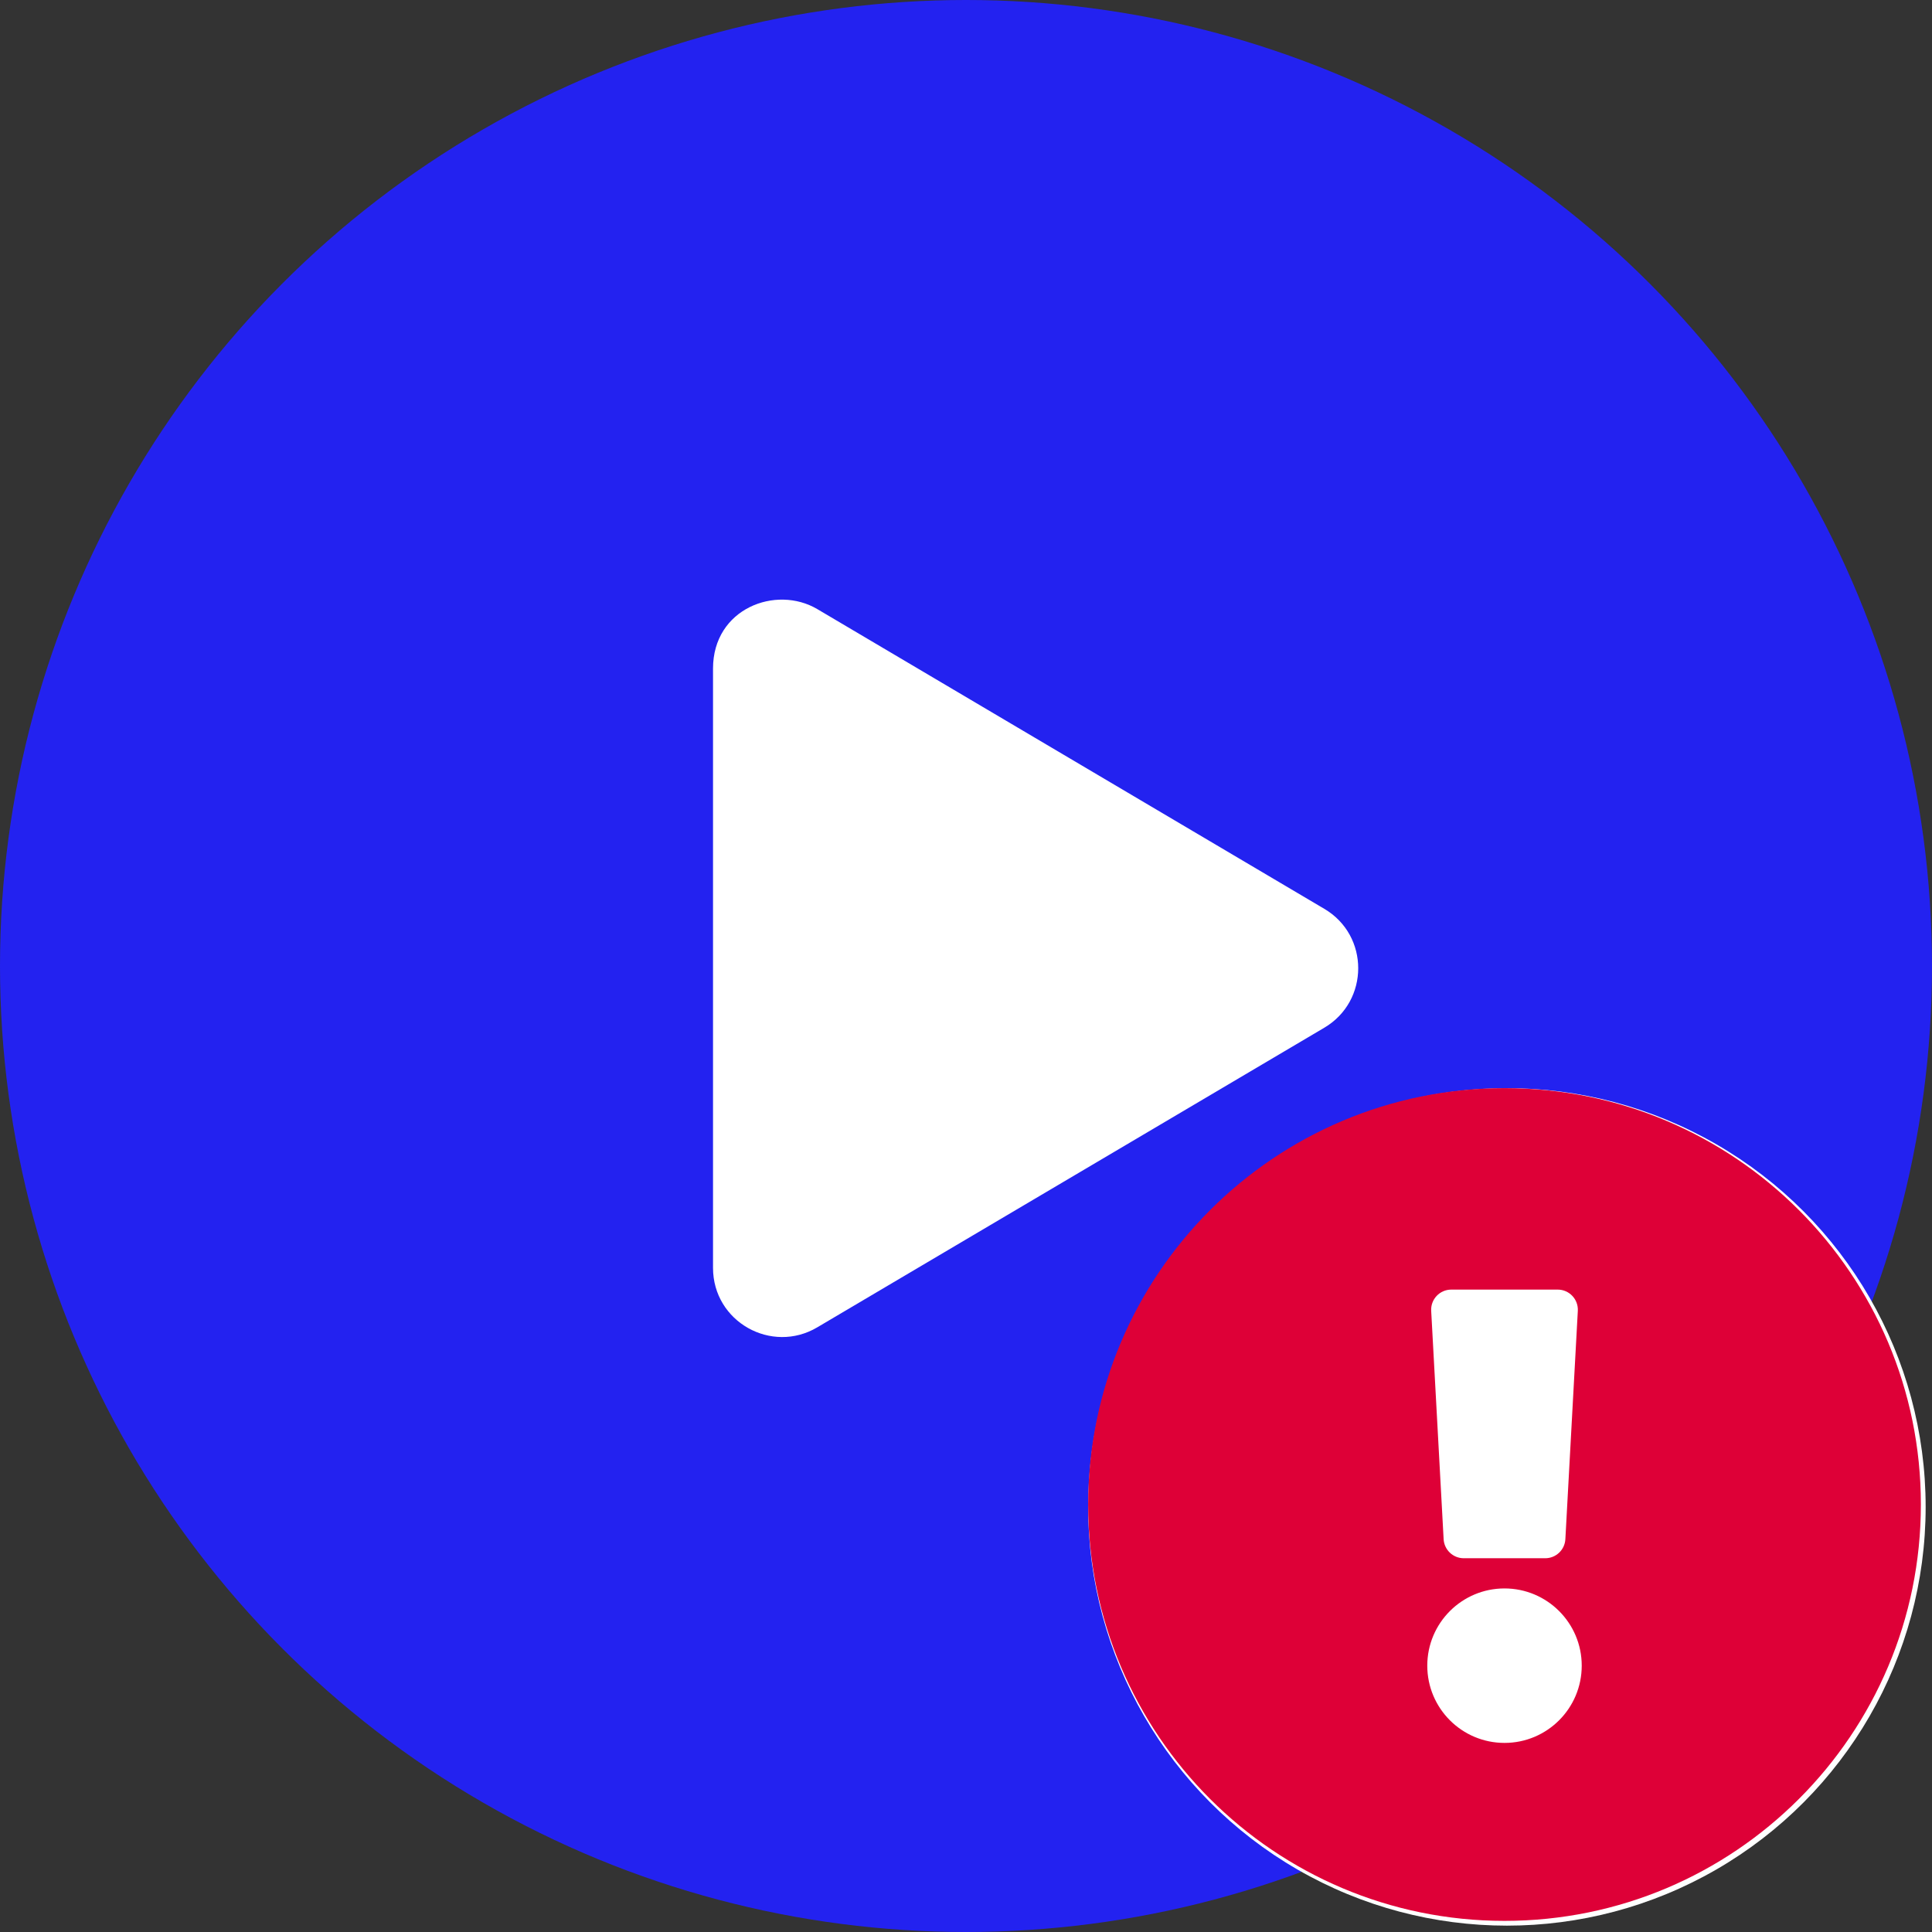 <svg width="87" height="87" viewBox="0 0 87 87" fill="none" xmlns="http://www.w3.org/2000/svg">
<rect x="0" y="0" width="87" height="87" fill="#333333" stroke="none"/>
<circle cx="43.5" cy="43.5" r="43.5" fill="#2322F0"/>
<path fill-rule="evenodd" clip-rule="evenodd" d="M59.632 40.924L36.803 27.428C34.949 26.332 32.108 27.395 32.108 30.106V57.092C32.108 59.524 34.748 60.99 36.803 59.771L59.632 46.281C61.669 45.081 61.675 42.124 59.632 40.924Z" fill="white"/>
<circle cx="67.857" cy="67.857" r="18.857" fill="white"/>
<path fill-rule="evenodd" clip-rule="evenodd" d="M86.499 67.749C86.499 78.107 78.104 86.499 67.749 86.499C57.395 86.499 49 78.107 49 67.749C49 57.398 57.395 49 67.749 49C78.104 49 86.499 57.398 86.499 67.749ZM67.749 71.529C65.829 71.529 64.272 73.087 64.272 75.007C64.272 76.928 65.829 78.485 67.749 78.485C69.67 78.485 71.227 76.928 71.227 75.007C71.227 73.087 69.67 71.529 67.749 71.529ZM64.448 59.029L65.008 69.311C65.035 69.792 65.433 70.169 65.914 70.169H69.585C70.066 70.169 70.464 69.792 70.49 69.311L71.051 59.029C71.079 58.509 70.666 58.072 70.145 58.072H65.353C64.833 58.072 64.419 58.509 64.448 59.029Z" fill="#DE0037"/>
</svg>
